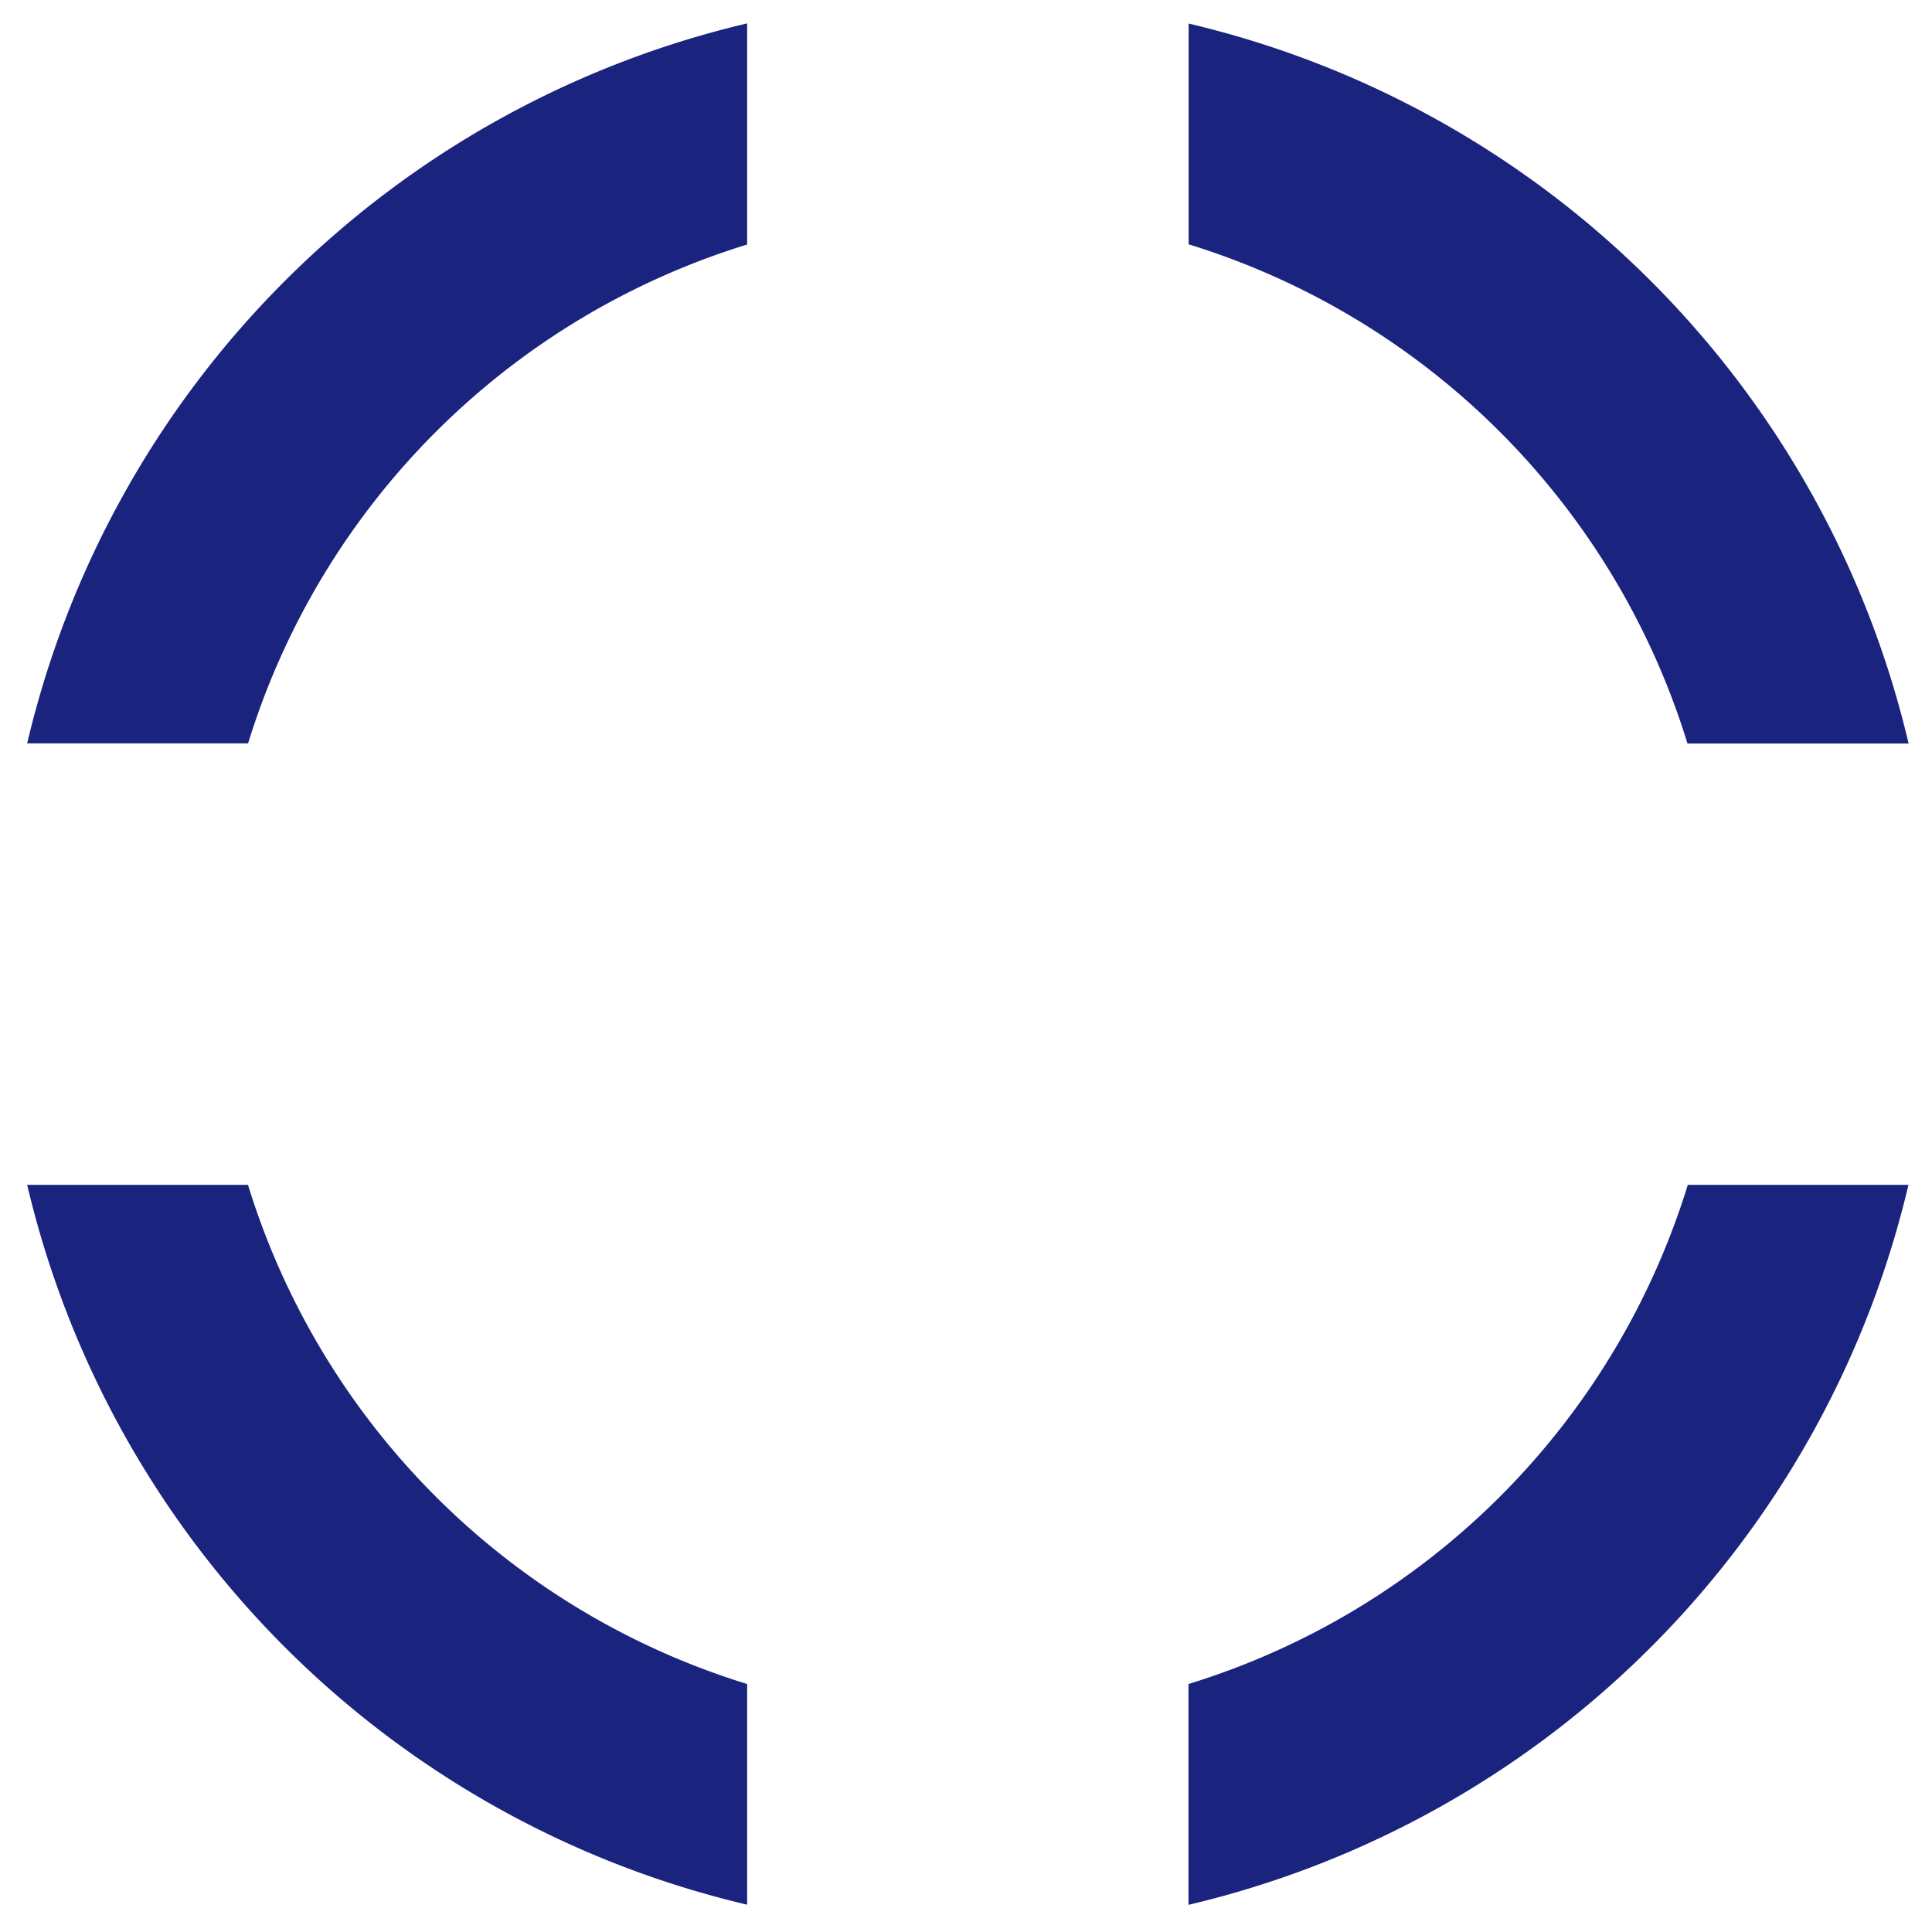 <?xml version="1.0" encoding="UTF-8" standalone="no"?>
<svg
   width="288"
   height="288"
   version="1.1"
   id="svg2"
   sodipodi:docname="basys2-loader.svg"
   inkscape:version="1.3.2 (091e20e, 2023-11-25)"
   xmlns:inkscape="http://www.inkscape.org/namespaces/inkscape"
   xmlns:sodipodi="http://sodipodi.sourceforge.net/DTD/sodipodi-0.dtd"
   xmlns="http://www.w3.org/2000/svg"
   xmlns:svg="http://www.w3.org/2000/svg">
  <defs
     id="defs2" />
  <sodipodi:namedview
     id="namedview2"
     pagecolor="#ffffff"
     bordercolor="#000000"
     borderopacity="0.25"
     inkscape:showpageshadow="2"
     inkscape:pageopacity="0.0"
     inkscape:pagecheckerboard="0"
     inkscape:deskcolor="#d1d1d1"
     showgrid="false"
     inkscape:zoom="1.9201389"
     inkscape:cx="144"
     inkscape:cy="144"
     inkscape:window-width="1440"
     inkscape:window-height="766"
     inkscape:window-x="0"
     inkscape:window-y="1105"
     inkscape:window-maximized="1"
     inkscape:current-layer="svg2" />
  <svg
     width="288"
     height="288"
     version="1.0"
     viewBox="0 0 128 128"
     id="svg1"
     style="fill:#1a237e;fill-opacity:1">
    <g
       class="color000 svgShape"
       id="g1"
       style="fill:#1a237e;fill-opacity:1">
      <path
         fill="#446795"
         d="M78.75 16.18V1.56a64.1 64.1 0 0 1 47.7 47.7H111.8a49.98 49.98 0 0 0-33.07-33.08zM16.43 49.25H1.8a64.1 64.1 0 0 1 47.7-47.7V16.2a49.98 49.98 0 0 0-33.07 33.07zm33.07 62.32v14.62A64.1 64.1 0 0 1 1.8 78.5h14.63a49.98 49.98 0 0 0 33.07 33.07zm62.32-33.07h14.62a64.1 64.1 0 0 1-47.7 47.7v-14.63a49.98 49.98 0 0 0 33.08-33.07z"
         class="color5cdb95 svgShape"
         id="path1"
         style="fill:#1a237e;fill-opacity:1" />
      <animateTransform
         attributeName="transform"
         dur="1800ms"
         from="0 64 64"
         repeatCount="indefinite"
         to="-90 64 64"
         type="rotate" />
    </g>
  </svg>
</svg>
